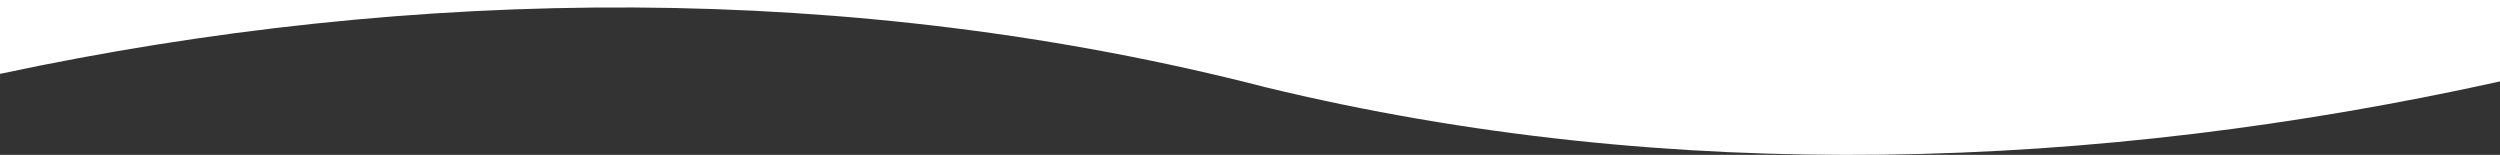 <?xml version="1.0" encoding="UTF-8"?><svg id="a" xmlns="http://www.w3.org/2000/svg" width="1440" height="89.22" preserveAspectRatio="none" viewBox="0 0 1440 89.22"><rect x="0" y="0" width="1440" height="89.22" fill="#333333" stroke="none"/><path d="M0,0H1440V46.9c-232.98,51.51-477.62,59.89-710.84,3.4C491.64-10.92,239.17-8.52,0,42.54V0Z" fill="#fff"/></svg>